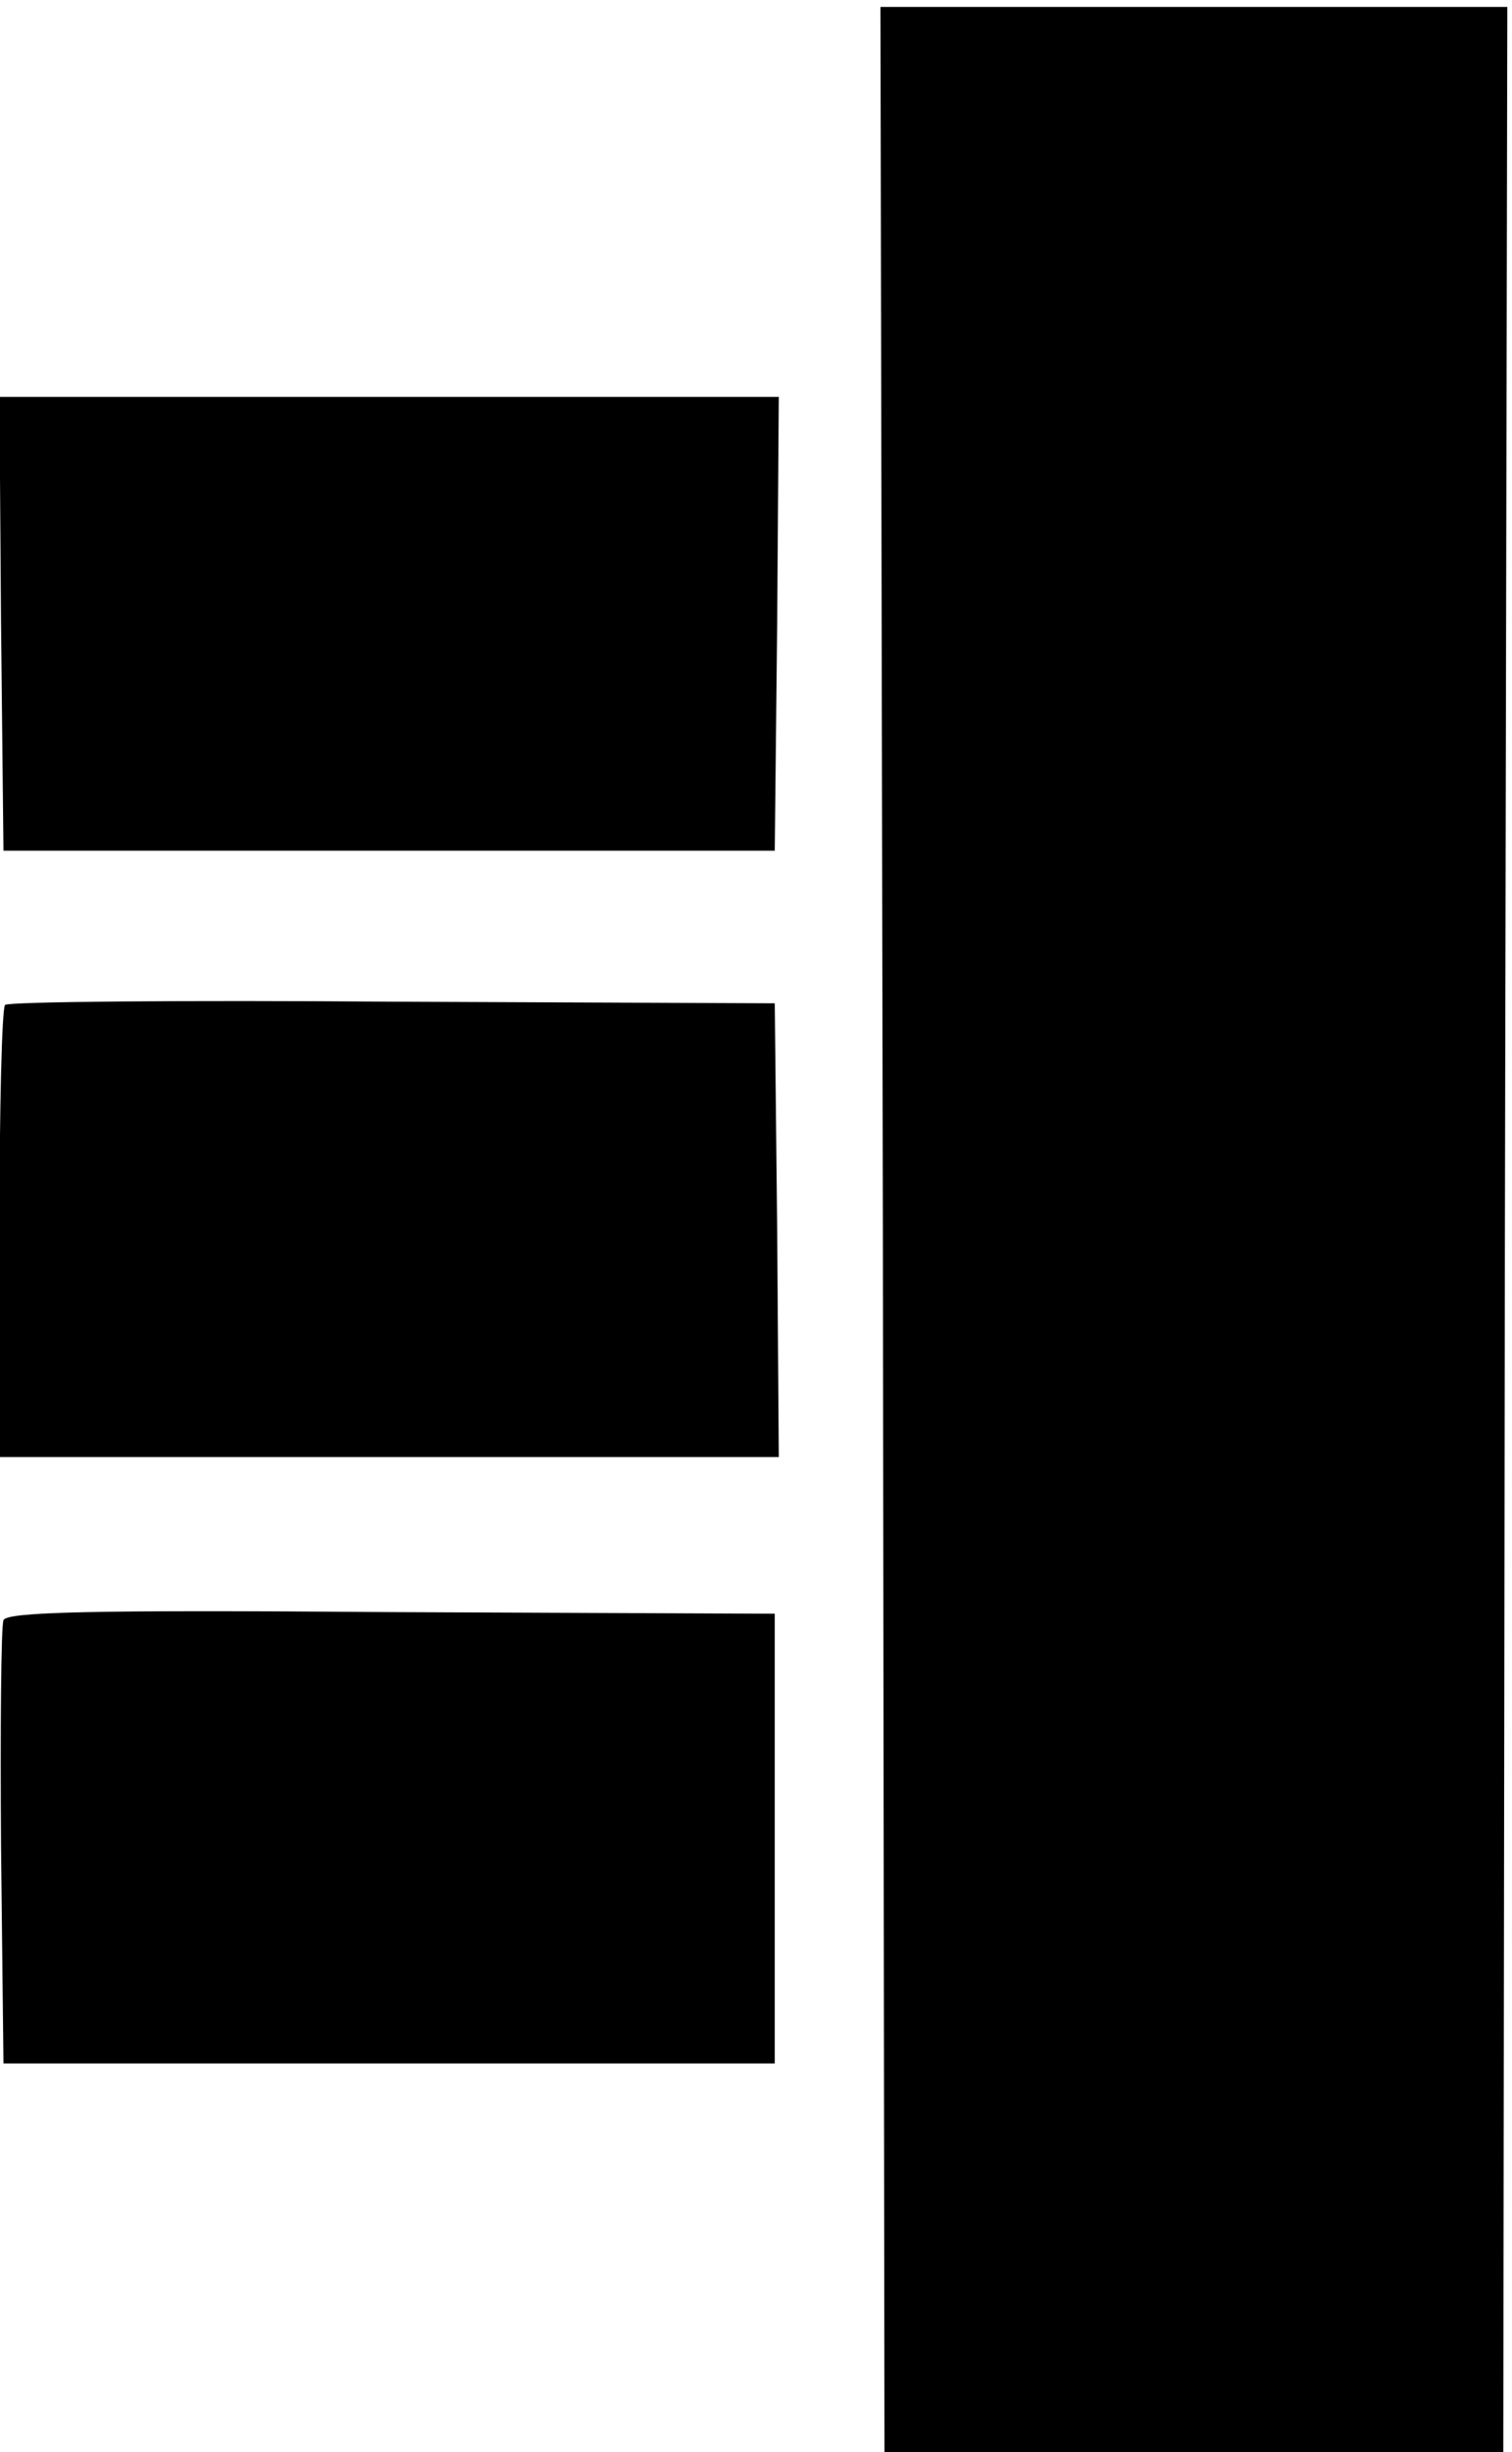 <?xml version="1.0" standalone="no"?>
<!DOCTYPE svg PUBLIC "-//W3C//DTD SVG 20010904//EN"
 "http://www.w3.org/TR/2001/REC-SVG-20010904/DTD/svg10.dtd">
<svg version="1.0" xmlns="http://www.w3.org/2000/svg"
 width="178.039pt" height="288.5pt" viewBox="0 0 178.039 288.5"
 preserveAspectRatio="xMidYMid meet">
<g transform="translate(-39.967,345) rotate(-360.00) scale(0.095,-0.095)"
fill="#000000" stroke="none">
<path d="M1515 2108 l2 -1515 384 0 383 0 2 1515 3 1515 -388 0 -389 0 3
-1515z"/>
<path d="M422 2859 l3 -281 478 0 478 0 3 281 2 281 -483 0 -483 0 2 -281z"/>
<path d="M427 2387 c-4 -4 -7 -131 -7 -283 l0 -277 483 0 483 0 -2 281 -3 281
-474 2 c-260 2 -476 0 -480 -4z"/>
<path d="M425 1625 c-3 -8 -4 -134 -3 -281 l3 -268 478 0 478 0 0 279 0 278
-476 2 c-378 3 -476 0 -480 -10z"/>
</g>
</svg>

